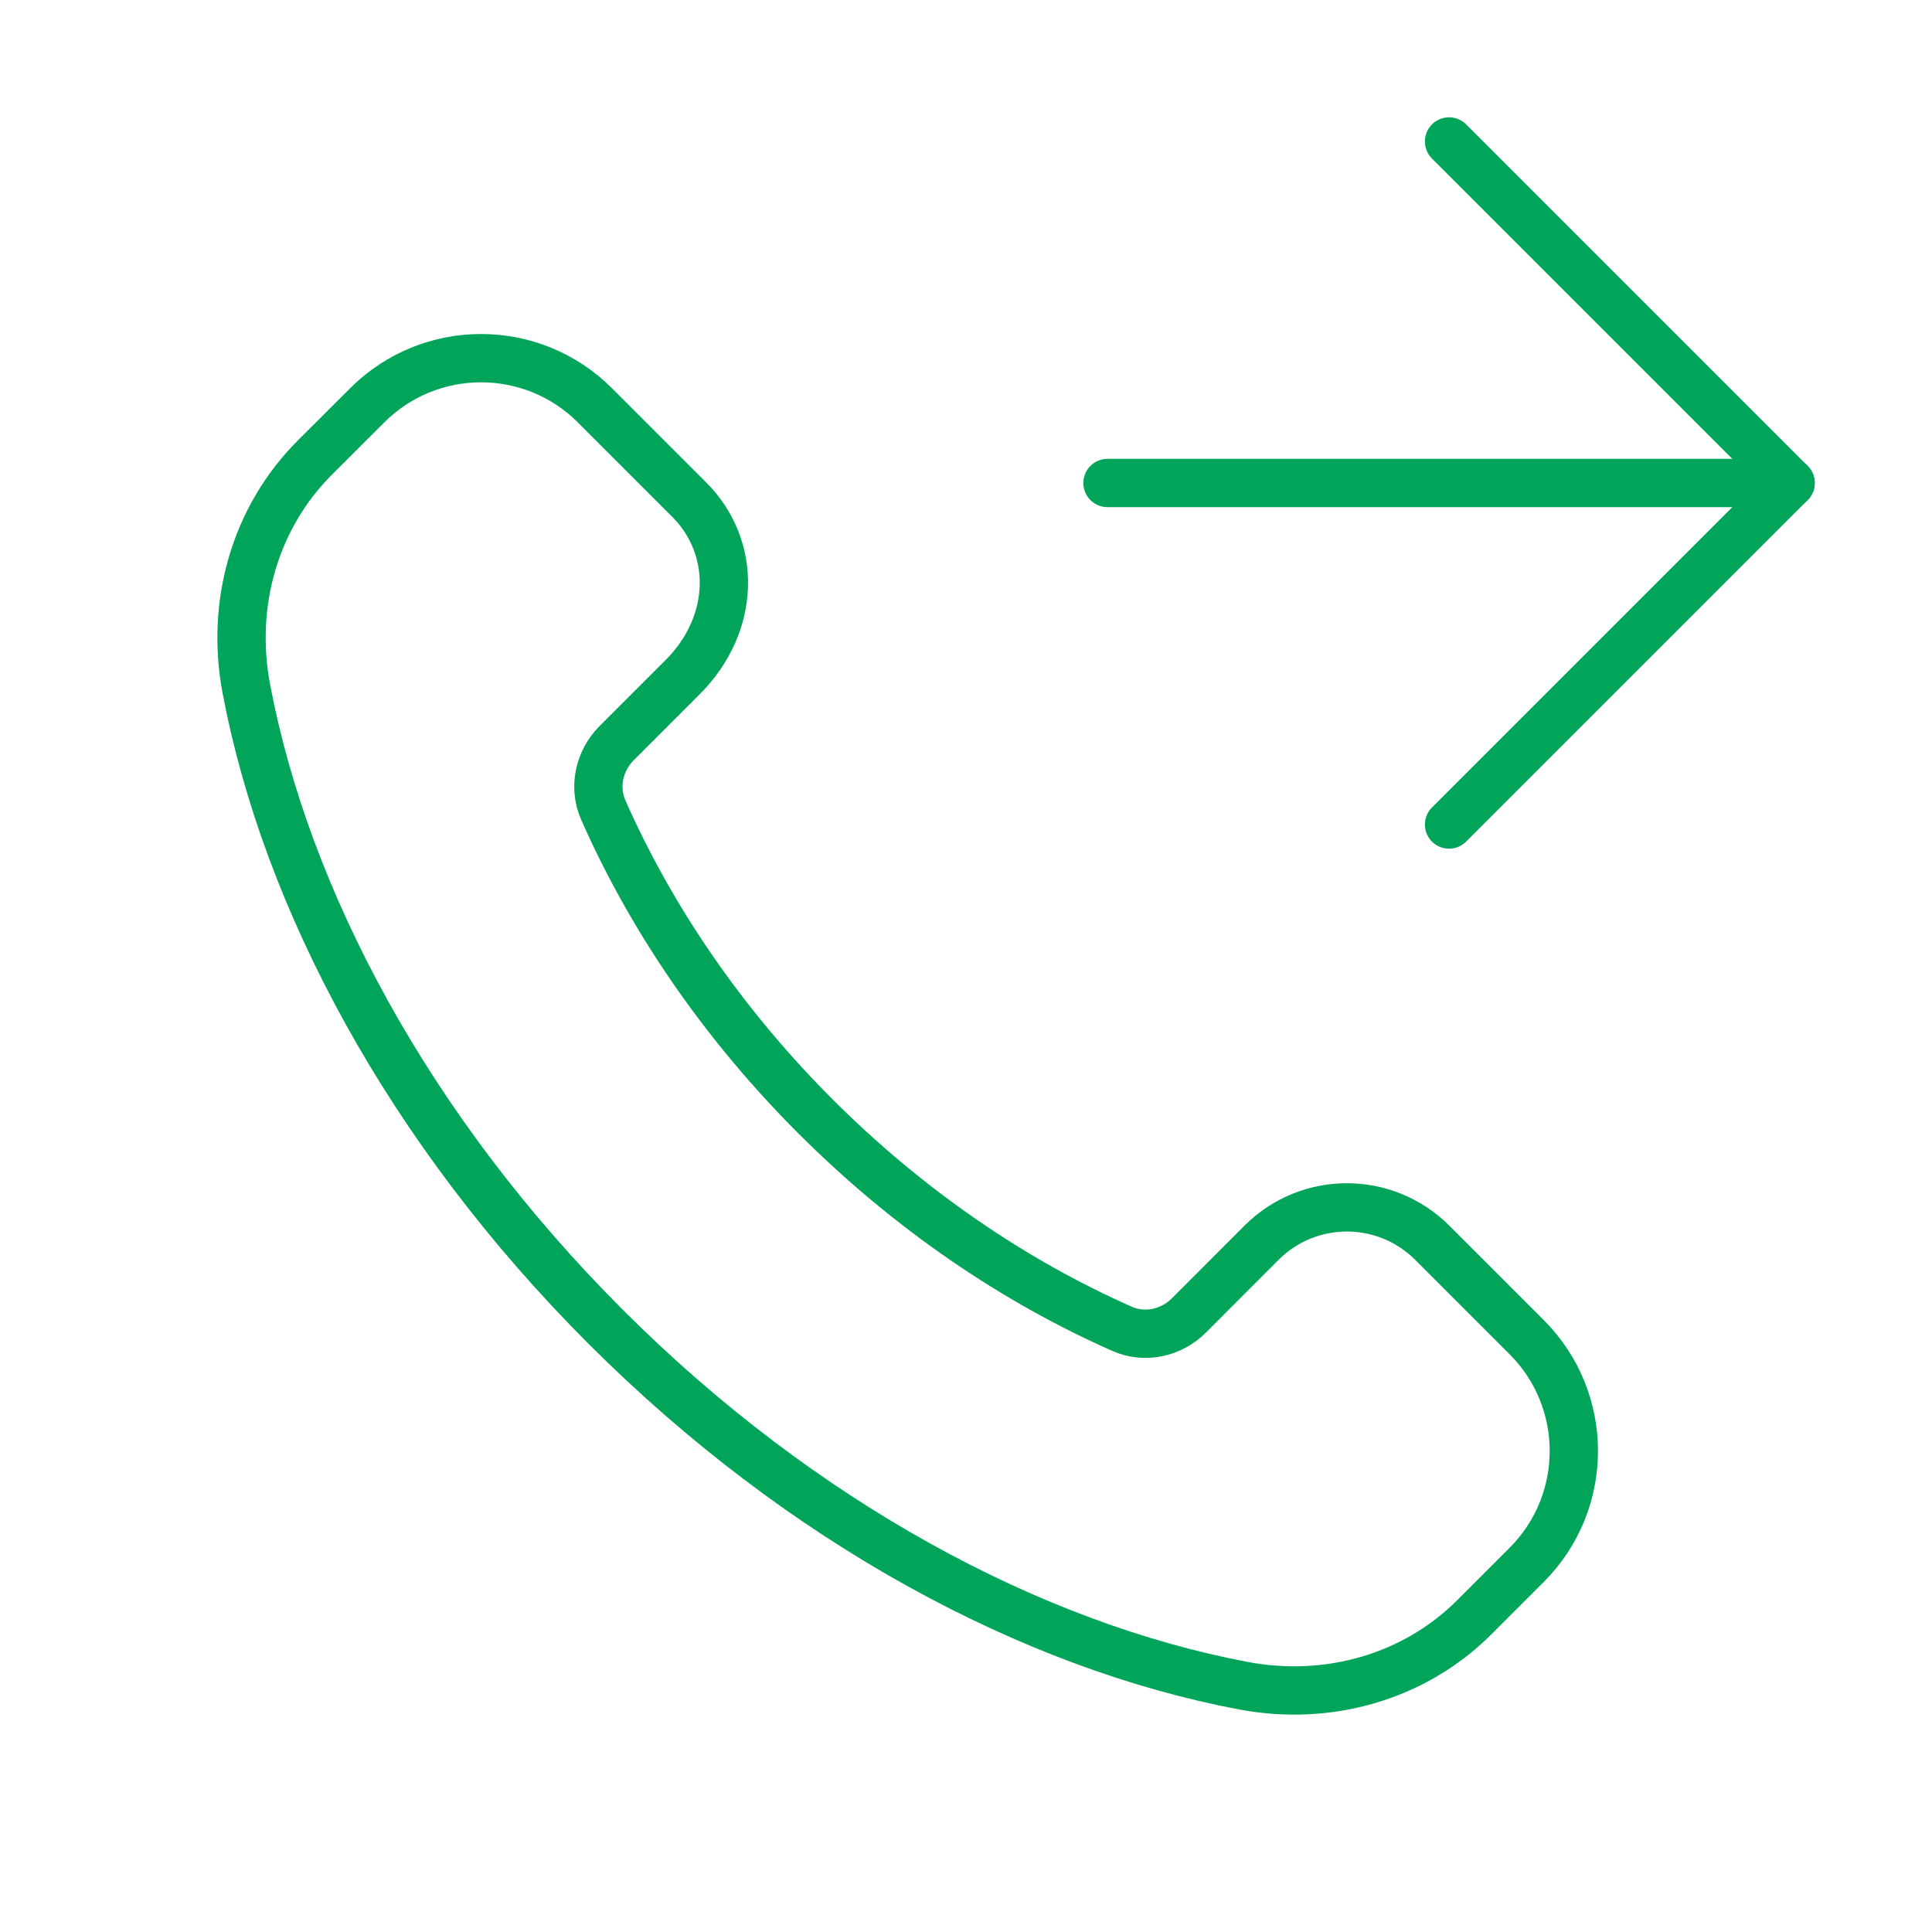 <svg width="80" height="80" viewBox="0 0 80 80" fill="none" xmlns="http://www.w3.org/2000/svg">
<path fill-rule="evenodd" clip-rule="evenodd" d="M33.77 46.23C29.87 42.33 26.93 37.963 24.977 33.533C24.567 32.597 24.807 31.5 25.53 30.777L28.26 28.047C30.497 25.81 30.497 22.647 28.543 20.693L24.633 16.783C22.03 14.18 17.81 14.18 15.207 16.783L13.033 18.953C10.563 21.423 9.533 24.987 10.2 28.52C11.847 37.23 16.907 46.767 25.07 54.93C33.233 63.093 42.77 68.153 51.48 69.8C55.013 70.467 58.577 69.437 61.047 66.967L63.217 64.797C65.82 62.193 65.82 57.973 63.217 55.37L59.307 51.46C57.353 49.507 54.187 49.507 52.237 51.46L49.227 54.473C48.503 55.197 47.407 55.44 46.47 55.027C42.04 53.07 37.67 50.127 33.77 46.23Z" stroke="#00A55A" stroke-width="2" stroke-linecap="round" stroke-linejoin="round"/>
<path d="M60.002 34.142L74.144 20L60.002 5.858" stroke="#00A55A" stroke-width="2" stroke-linecap="round" stroke-linejoin="round"/>
<path d="M45.859 20H74.144" stroke="#00A55A" stroke-width="2" stroke-linecap="round" stroke-linejoin="round"/>
</svg>

